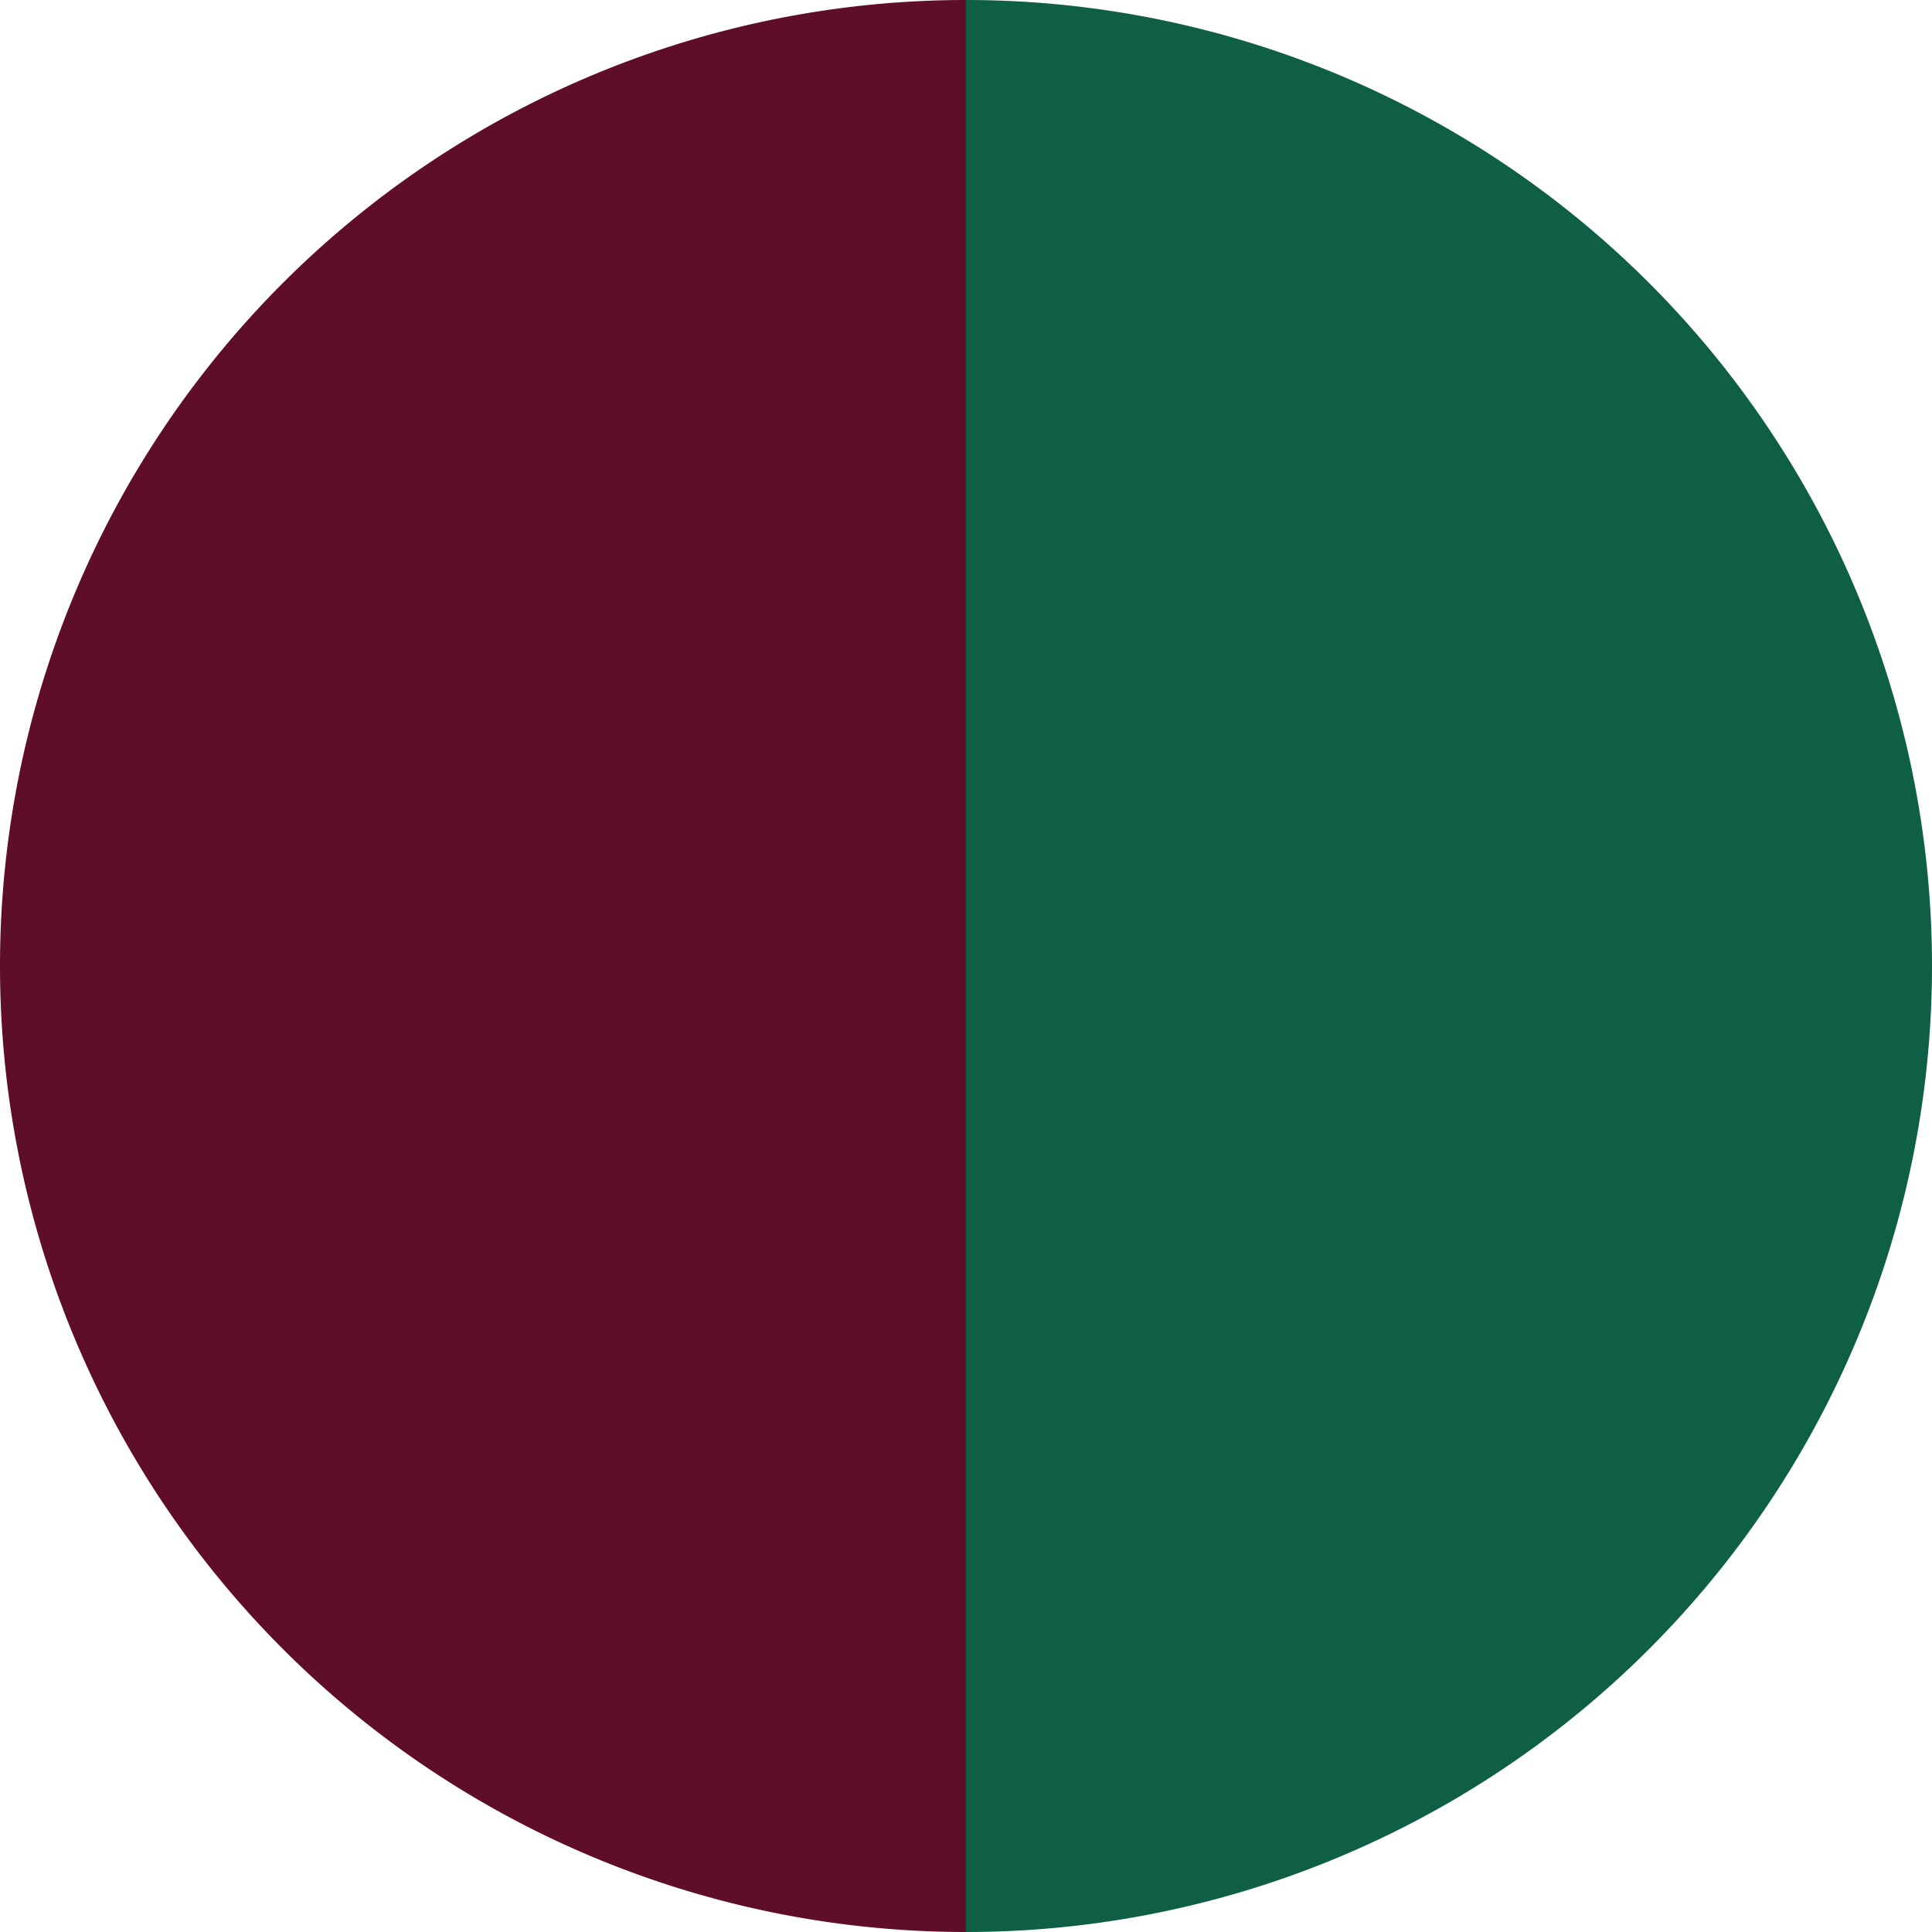 <?xml version="1.0" standalone="no"?>
<svg width="500" height="500" viewBox="-1 -1 2 2" xmlns="http://www.w3.org/2000/svg">
        <path d="M 0 -1 
             A 1,1 0 0,1 0 1             L 0,0
             z" fill="#0e5f46" />
            <path d="M 0 1 
             A 1,1 0 0,1 -0 -1             L 0,0
             z" fill="#5f0e28" />
    </svg>
